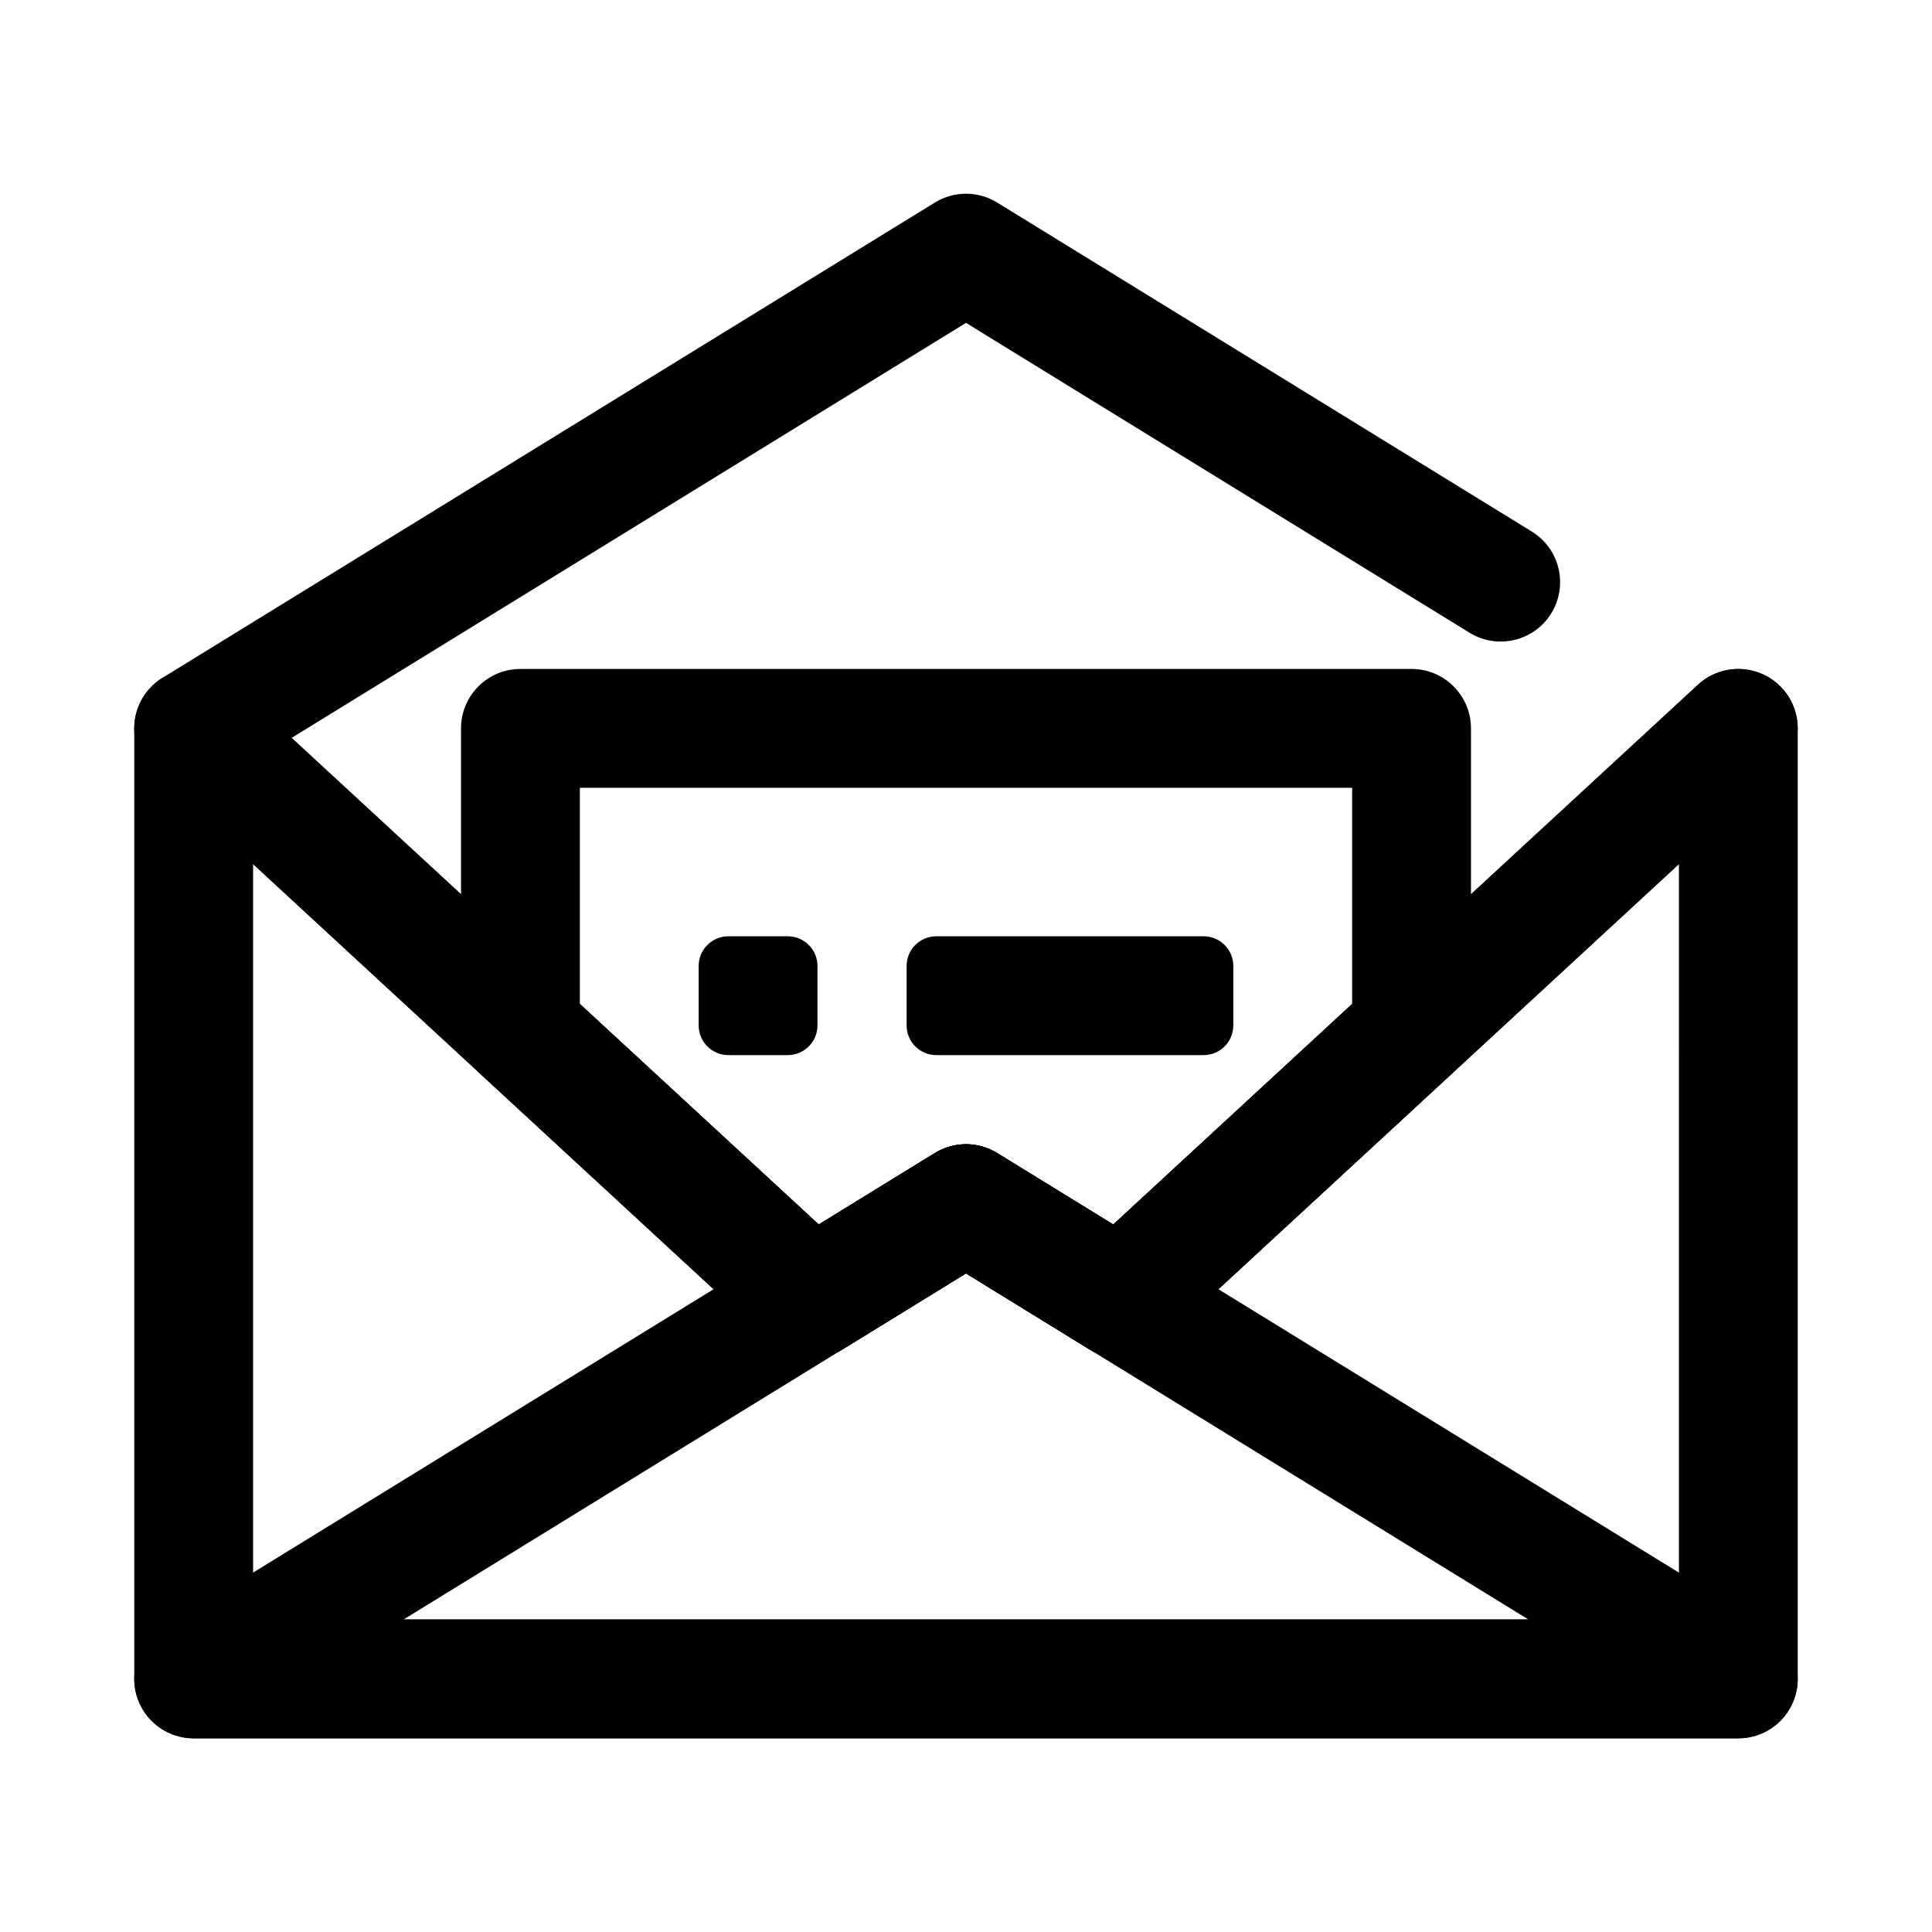 <?xml version="1.0" encoding="UTF-8"?>
<!-- Uploaded to: ICON Repo, www.iconrepo.com, Generator: ICON Repo Mixer Tools -->
<svg fill="#000000" width="800px" height="800px" version="1.1" viewBox="144 144 512 512" xmlns="http://www.w3.org/2000/svg">
 <g fill-rule="evenodd">
  <path d="m187.07 575.52c-5.996 3.695-8.816 10.922-6.894 17.699 1.914 6.777 8.102 11.453 15.145 11.453h409.35c7.043 0 13.23-4.676 15.145-11.453 1.922-6.777-0.898-14.004-6.894-17.699l-204.67-125.95c-5.062-3.117-11.441-3.117-16.5 0zm63.875-2.336h298.1l-149.05-91.727z"/>
  <path d="m439.02 468.5 154.97-143.05c4.598-4.234 11.266-5.359 16.996-2.848 5.731 2.512 9.43 8.172 9.43 14.422v251.9c0 8.699-7.043 15.746-15.742 15.746h-409.35c-8.695 0-15.742-7.047-15.742-15.746v-251.9c0-6.25 3.699-11.91 9.43-14.422 5.731-2.512 12.398-1.387 16.996 2.848l154.97 143.05 30.773-18.93c5.059-3.117 11.438-3.117 16.5 0zm149.91-95.52-137.31 126.76c-5.191 4.785-12.926 5.531-18.934 1.832l-32.684-20.113-32.688 20.113c-6.004 3.699-13.742 2.953-18.93-1.832l-137.31-126.76v200.2h377.86z"/>
  <path d="m400 481.46-32.688 20.113c-6.004 3.699-13.742 2.953-18.93-1.832l-77.148-71.219c-3.227-2.977-5.059-7.172-5.059-11.566v-79.93c0-8.699 7.043-15.746 15.742-15.746h236.16c8.699 0 15.746 7.047 15.746 15.746v79.93c0 4.394-1.836 8.59-5.062 11.566l-77.145 71.219c-5.191 4.785-12.926 5.531-18.934 1.832zm39.02-12.957 63.316-58.441v-57.293h-204.67v57.293l63.312 58.441 30.773-18.93c5.059-3.117 11.438-3.117 16.5 0z"/>
  <path d="m360.64 400c0-4.348-3.523-7.875-7.871-7.875h-15.742c-4.348 0-7.875 3.527-7.875 7.875v15.742c0 4.348 3.527 7.871 7.875 7.871h15.742c4.348 0 7.871-3.523 7.871-7.871z"/>
  <path d="m470.84 400c0-4.348-3.508-7.875-7.863-7.875h-70.852c-4.356 0-7.863 3.527-7.863 7.875v15.742c0 4.348 3.508 7.871 7.863 7.871h70.852c4.356 0 7.863-3.523 7.863-7.871z"/>
  <path d="m400 481.46-32.688 20.113c-6.004 3.699-13.742 2.953-18.93-1.832l-163.74-151.14c-3.621-3.344-5.465-8.188-4.992-13.09 0.48-4.906 3.227-9.305 7.422-11.887l204.68-125.95c5.059-3.117 11.438-3.117 16.5 0l141.7 87.199c7.398 4.551 9.715 14.254 5.156 21.656-4.551 7.398-14.258 9.711-21.656 5.156l-133.45-82.121-178.73 109.99 139.7 128.96 30.773-18.93c5.059-3.117 11.438-3.117 16.5 0l30.77 18.93 154.97-143.05c6.394-5.887 16.359-5.492 22.254 0.891 5.891 6.391 5.496 16.359-0.891 22.254l-163.73 151.14c-5.191 4.785-12.926 5.531-18.934 1.832z"/>
 </g>
</svg>